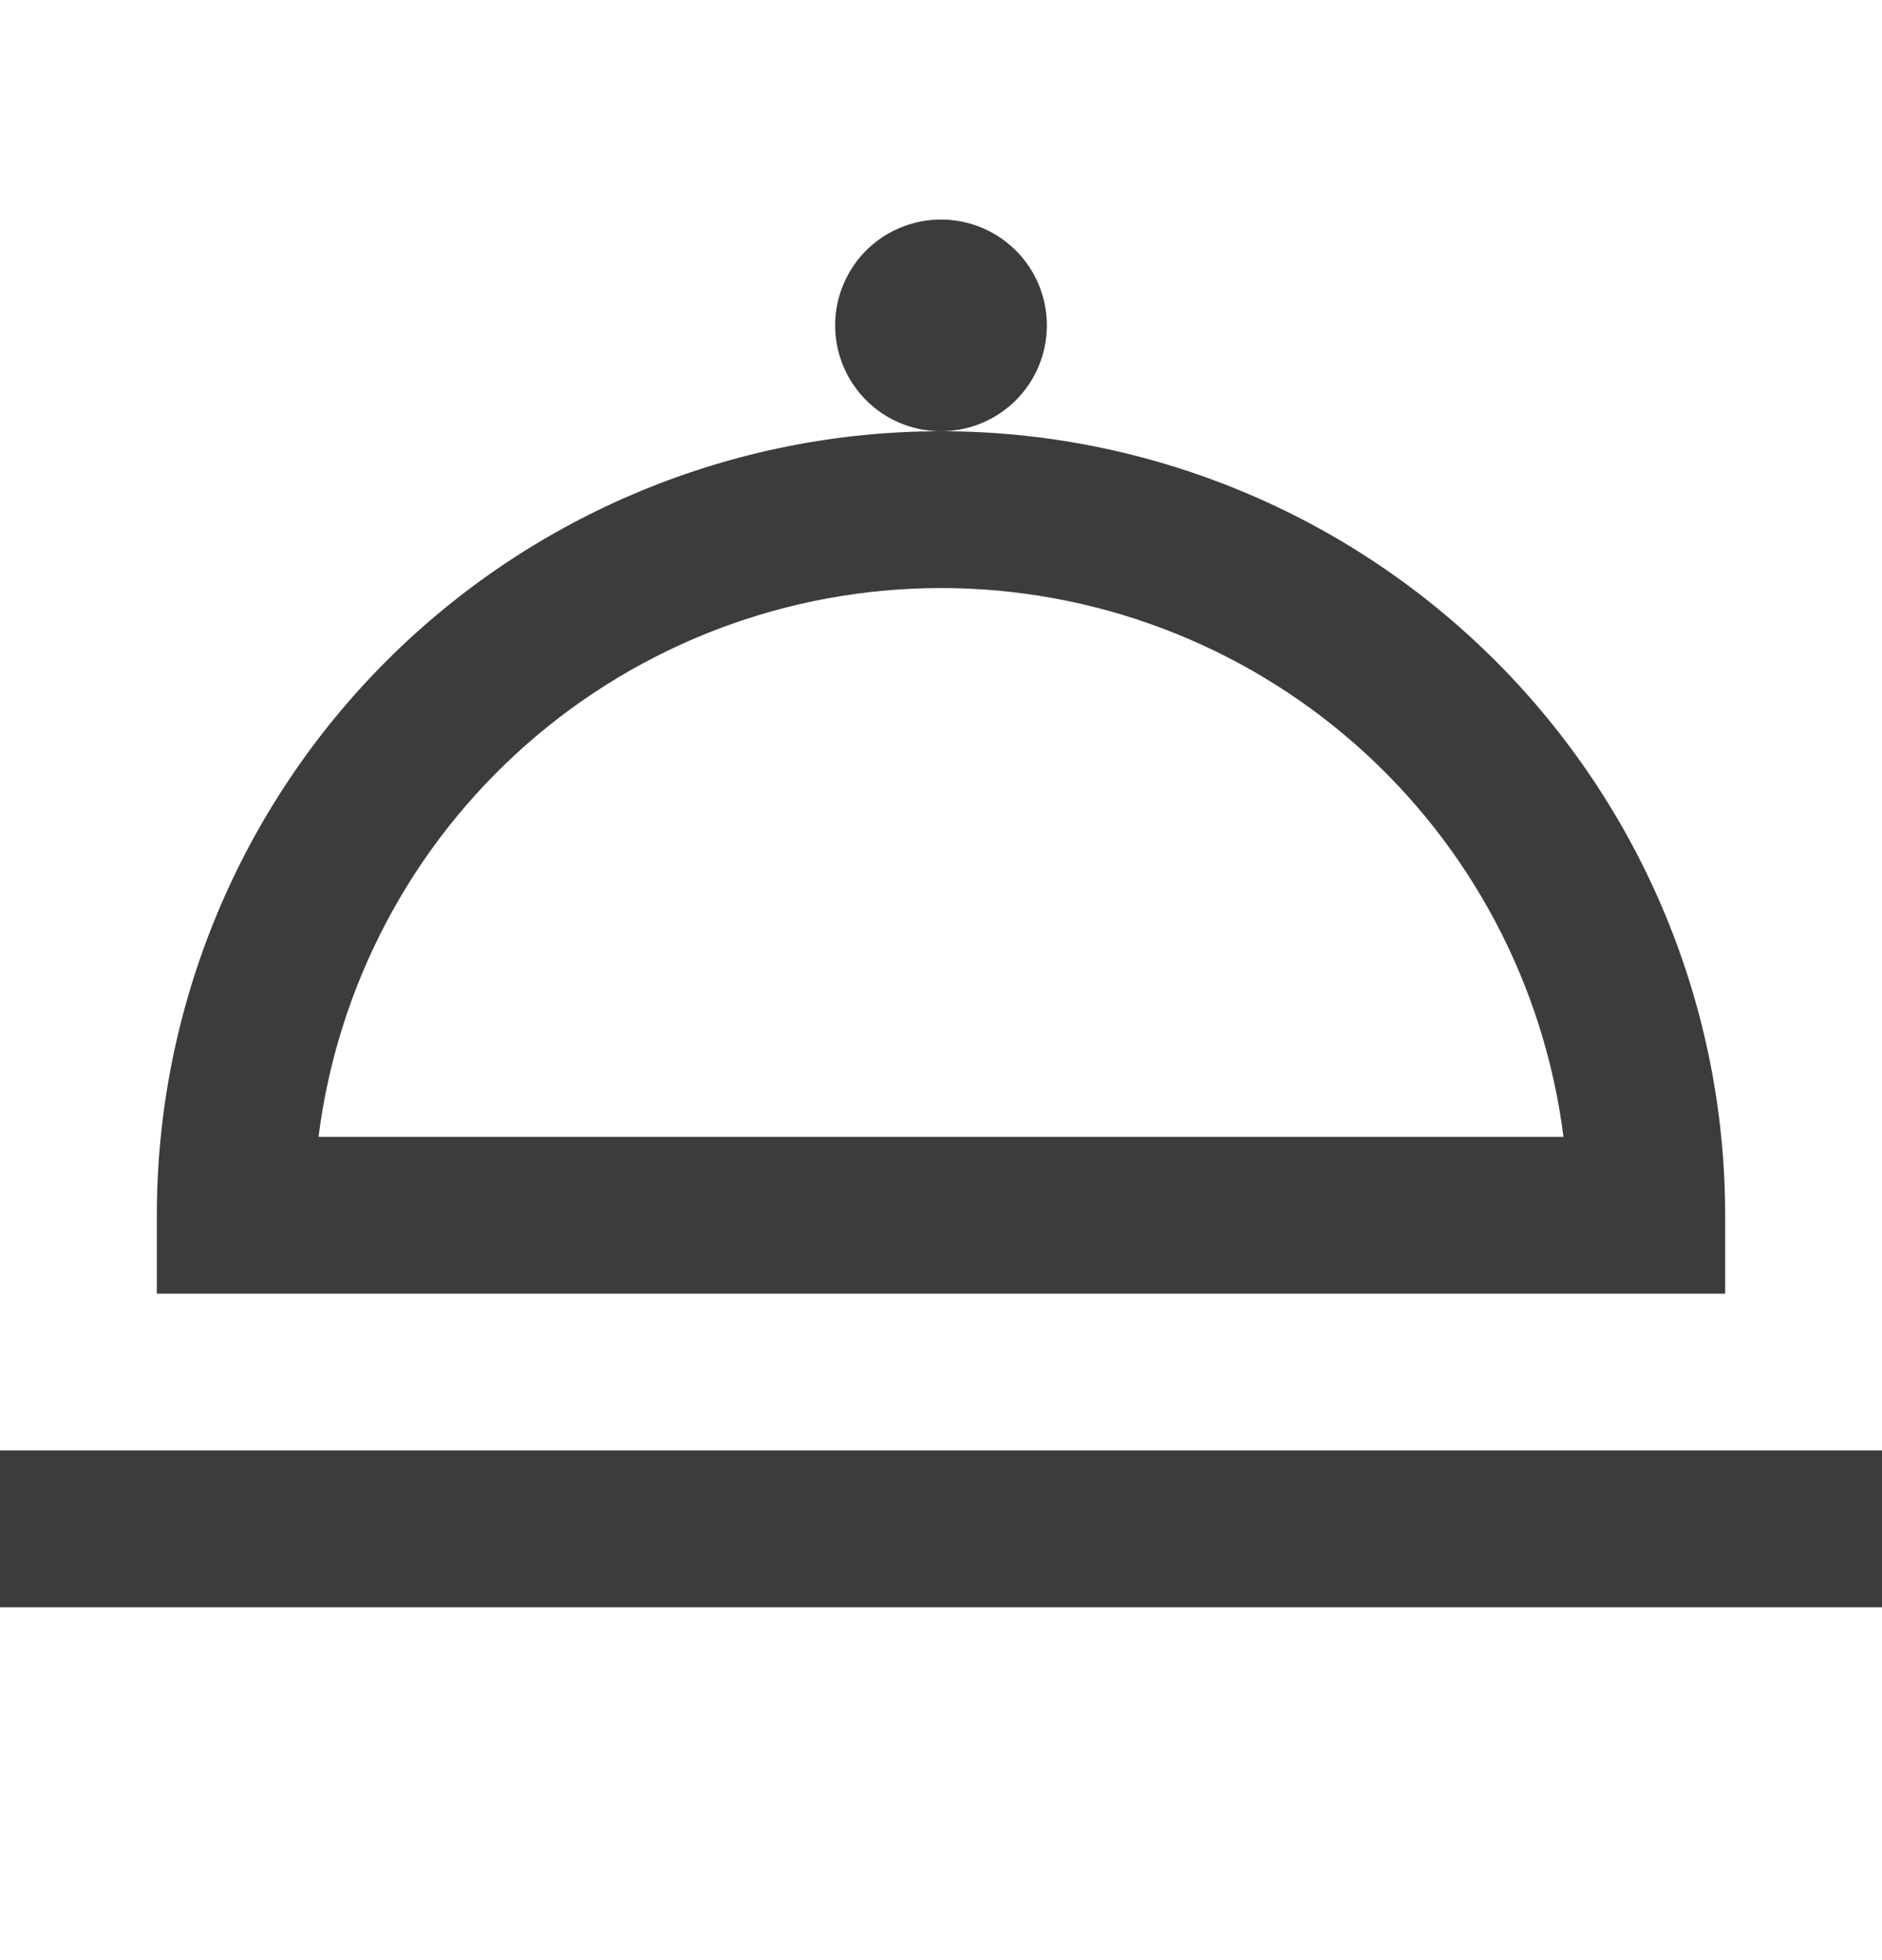<?xml version="1.0" encoding="UTF-8"?>
<svg xmlns="http://www.w3.org/2000/svg" width="24" height="25" viewBox="0 0 24 25" fill="none">
  <path d="M13.35 4.15C13.35 3.883 13.271 3.622 13.123 3.4C12.974 3.178 12.763 3.005 12.517 2.903C12.27 2.801 11.998 2.774 11.737 2.826C11.475 2.878 11.234 3.007 11.045 3.195C10.857 3.384 10.728 3.625 10.676 3.887C10.624 4.149 10.651 4.42 10.753 4.667C10.855 4.913 11.028 5.124 11.25 5.273C11.472 5.421 11.733 5.5 12 5.5C12.358 5.5 12.701 5.358 12.955 5.105C13.208 4.851 13.35 4.508 13.35 4.15ZM0 18.5V20.5H24V18.5H0ZM22 15.5C22 12.848 20.946 10.304 19.071 8.429C17.196 6.554 14.652 5.5 12 5.5C9.348 5.5 6.804 6.554 4.929 8.429C3.054 10.304 2 12.848 2 15.5V16.5H22V15.5ZM4.062 14.5C4.306 12.567 5.247 10.789 6.708 9.5C8.17 8.211 10.051 7.5 12 7.5C13.949 7.5 15.83 8.211 17.292 9.5C18.753 10.789 19.694 12.567 19.938 14.5H4.062Z" fill="#3E3C3B"></path>
</svg>
